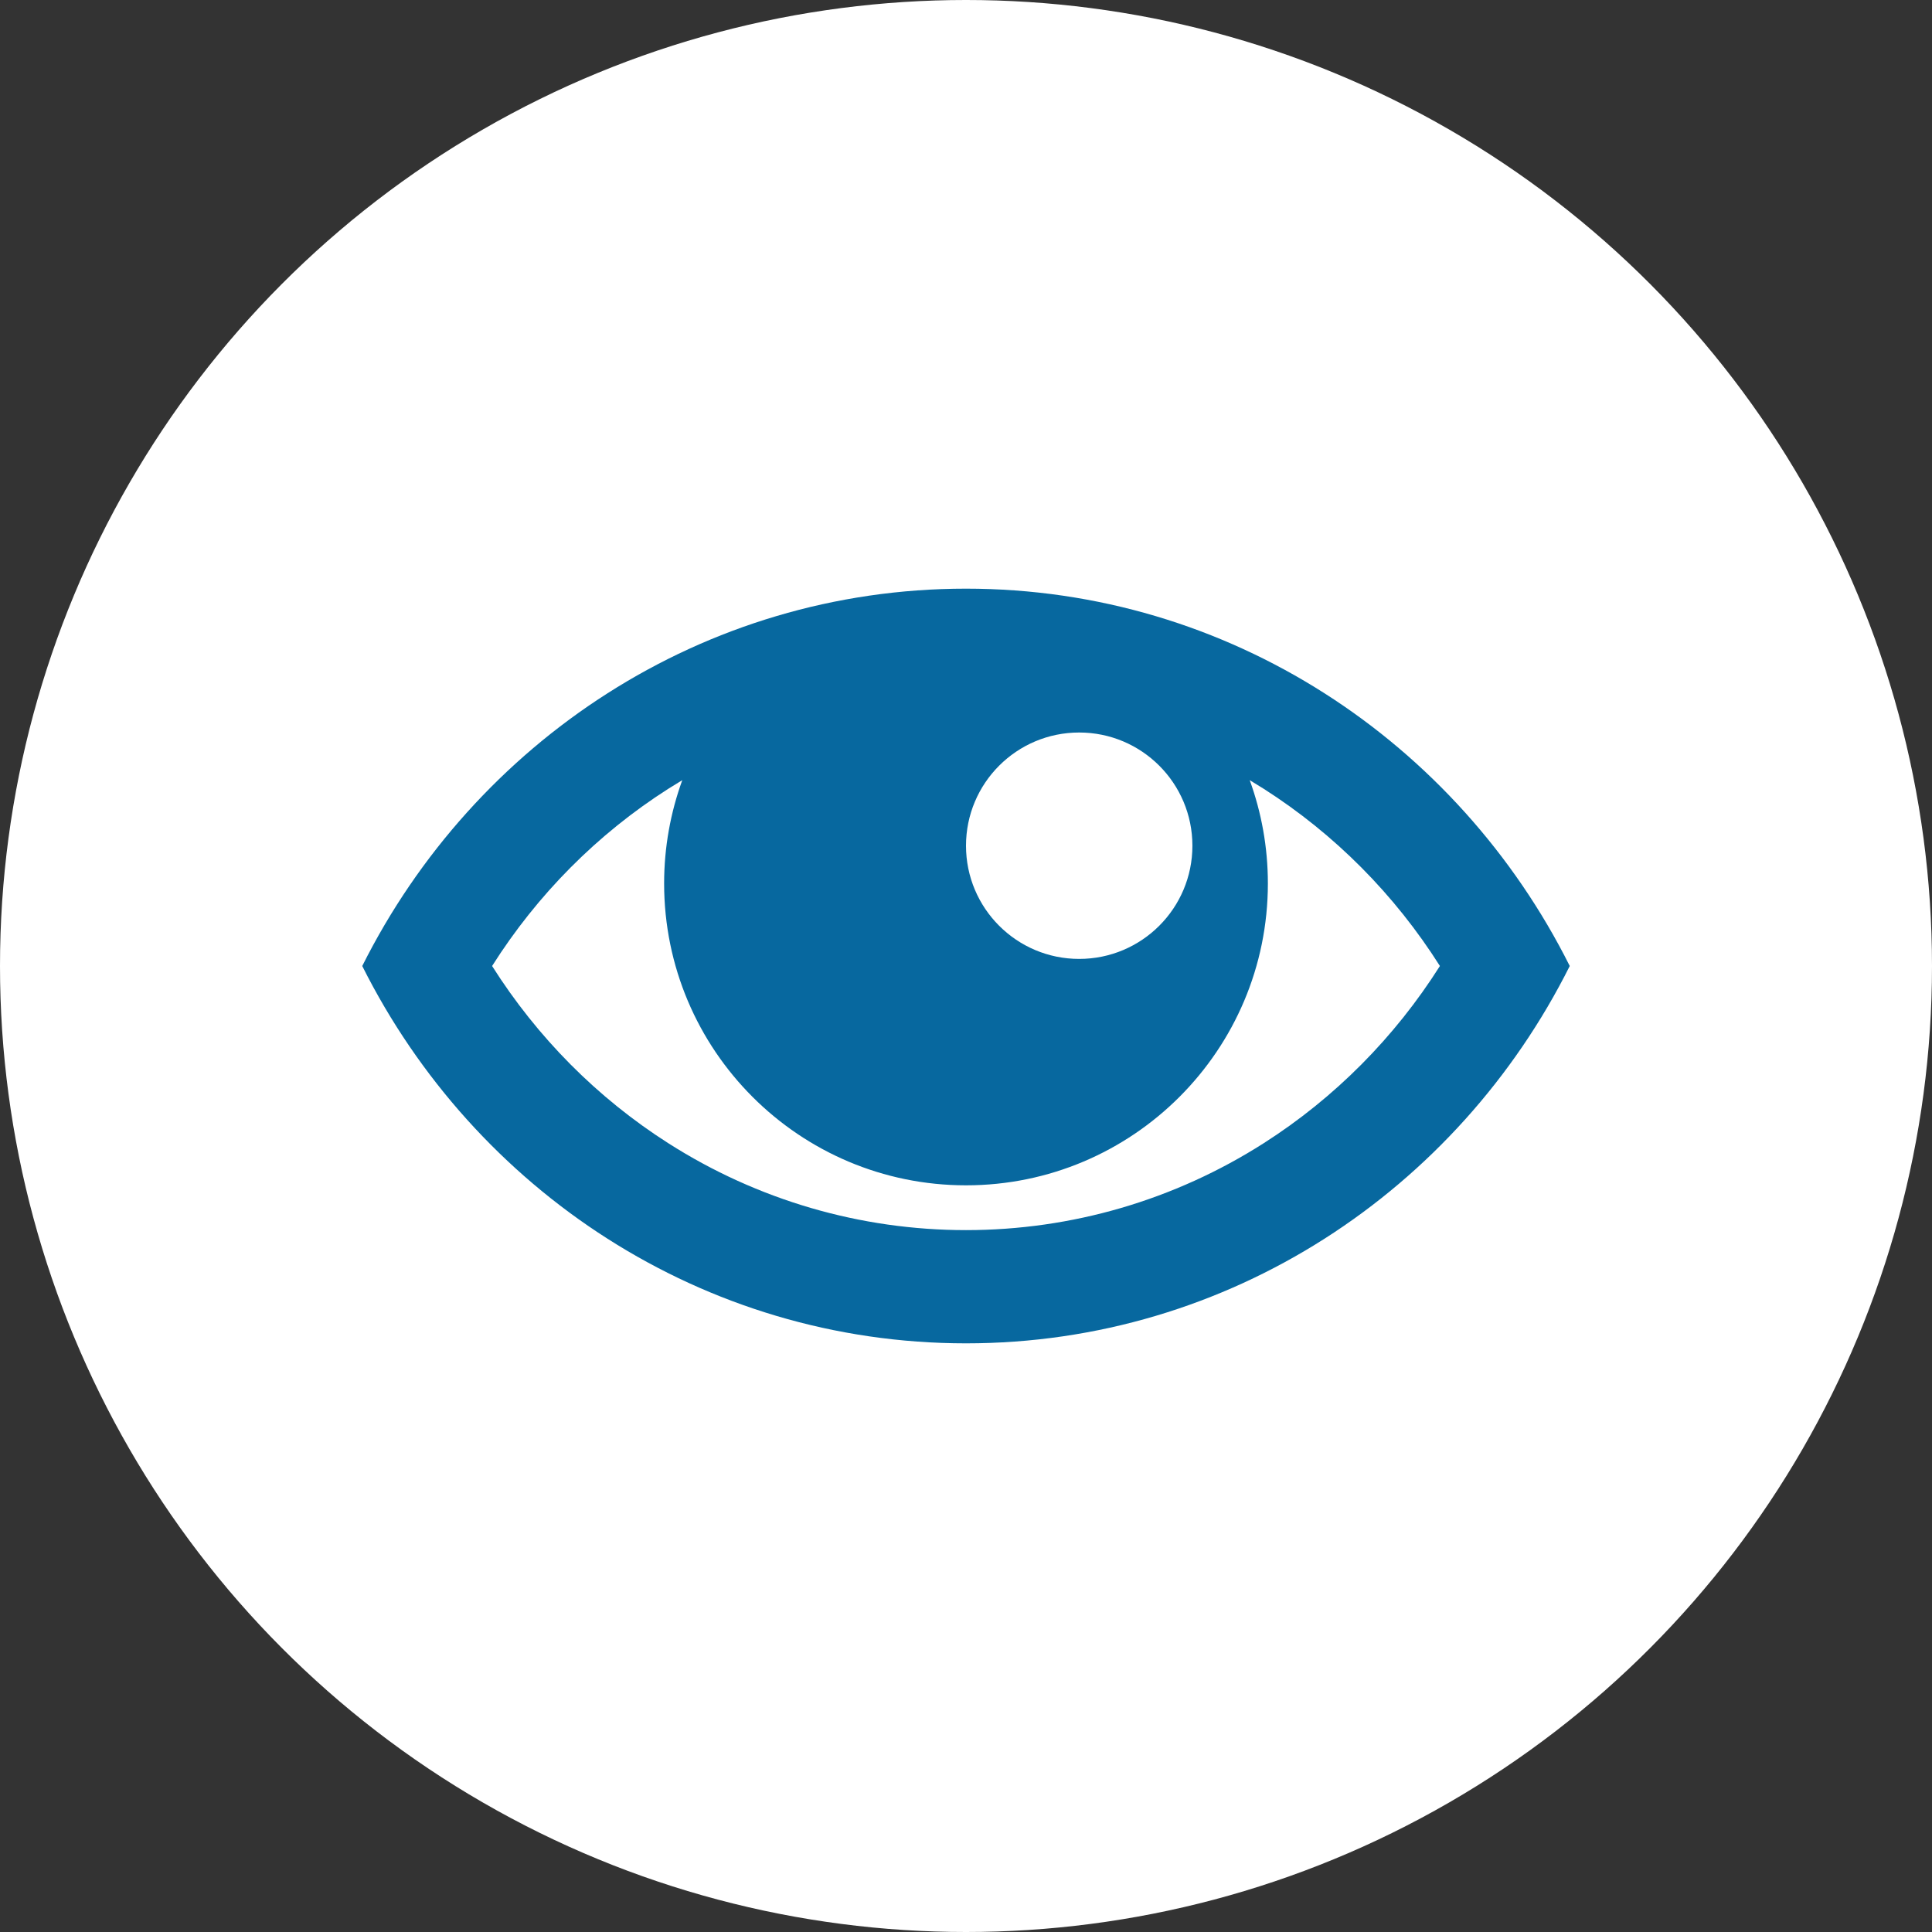 <?xml version="1.0" encoding="UTF-8"?> <svg xmlns="http://www.w3.org/2000/svg" width="48" height="48" viewBox="0 0 48 48" fill="none"><rect x="0" y="0" width="48" height="48" fill="#333333" stroke="none"/> <circle cx="24" cy="24" r="24" fill="white"></circle> <path d="M24 14.625C30.543 14.625 36.213 18.435 39 24C36.213 29.565 30.543 33.375 24 33.375C17.458 33.375 11.787 29.565 9 24C11.787 18.435 17.458 14.625 24 14.625ZM16.604 19.597C14.841 20.721 13.348 22.227 12.226 24C13.348 25.773 14.841 27.279 16.604 28.403C18.819 29.816 21.376 30.562 24 30.562C26.624 30.562 29.181 29.816 31.396 28.403C33.158 27.279 34.652 25.773 35.774 24C34.652 22.227 33.158 20.721 31.396 19.597C31.281 19.524 31.165 19.453 31.049 19.383C31.34 20.184 31.5 21.048 31.5 21.949C31.5 26.091 28.142 29.449 24 29.449C19.858 29.449 16.5 26.091 16.5 21.949C16.5 21.048 16.66 20.184 16.951 19.383C16.835 19.453 16.719 19.524 16.604 19.597ZM24 21.012C24 22.565 25.259 23.824 26.812 23.824C28.366 23.824 29.625 22.565 29.625 21.012C29.625 19.458 28.366 18.199 26.812 18.199C25.259 18.199 24 19.458 24 21.012Z" fill="#07689F"></path> </svg> 